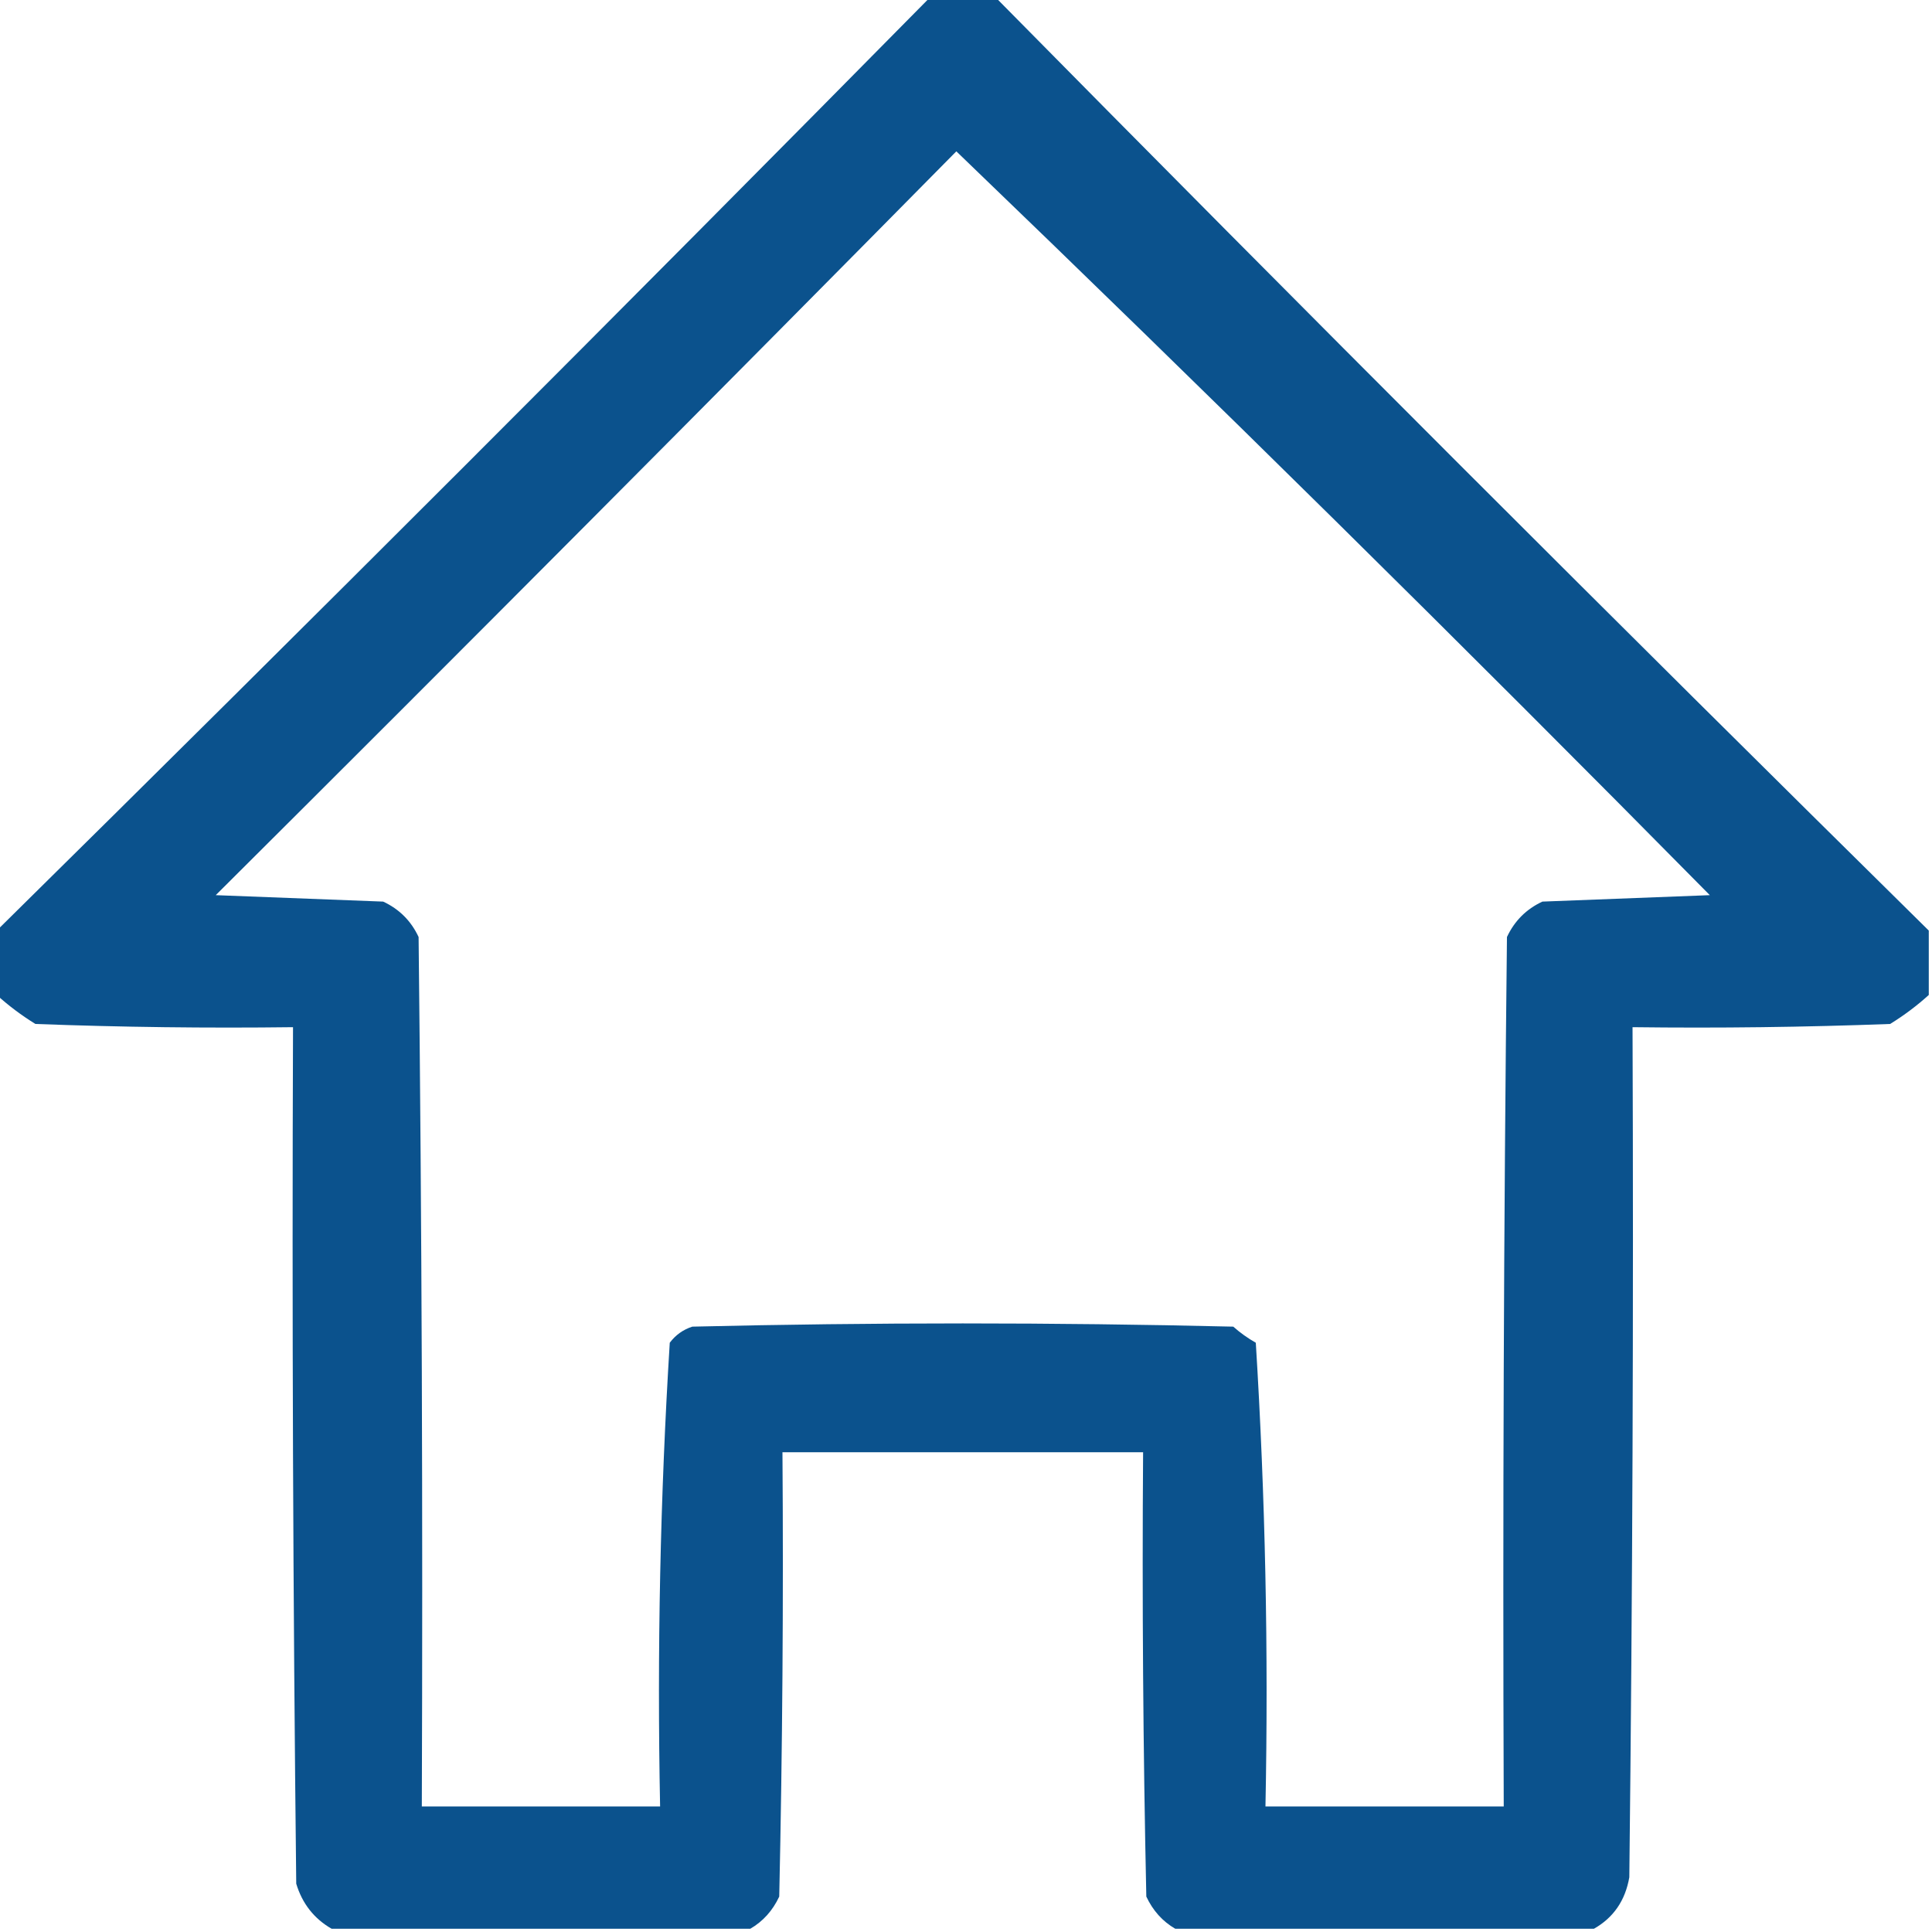 <?xml version="1.0" encoding="UTF-8"?>
<!DOCTYPE svg PUBLIC "-//W3C//DTD SVG 1.1//EN" "http://www.w3.org/Graphics/SVG/1.1/DTD/svg11.dtd">
<svg xmlns="http://www.w3.org/2000/svg" version="1.1" width="300px" height="300px" style="shape-rendering:geometricPrecision; text-rendering:geometricPrecision; image-rendering:optimizeQuality; fill-rule:evenodd; clip-rule:evenodd" xmlns:xlink="http://www.w3.org/1999/xlink">
<g><path style="opacity:0.955" fill="#004b88" d="M 144.5,-0.5 C 147.833,-0.5 151.167,-0.5 154.5,-0.5C 202.5,48.167 250.833,96.5 299.5,144.5C 299.5,147.833 299.5,151.167 299.5,154.5C 297.66,156.168 295.66,157.668 293.5,159C 280.171,159.5 266.837,159.667 253.5,159.5C 253.667,203.501 253.5,247.501 253,291.5C 252.375,295.109 250.542,297.776 247.5,299.5C 225.833,299.5 204.167,299.5 182.5,299.5C 180.525,298.354 179.025,296.687 178,294.5C 177.5,271.502 177.333,248.502 177.5,225.5C 158.833,225.5 140.167,225.5 121.5,225.5C 121.667,248.502 121.5,271.502 121,294.5C 119.975,296.687 118.475,298.354 116.5,299.5C 94.833,299.5 73.167,299.5 51.5,299.5C 48.772,297.931 46.938,295.598 46,292.5C 45.5,248.168 45.333,203.835 45.5,159.5C 32.163,159.667 18.829,159.5 5.5,159C 3.34,157.668 1.34,156.168 -0.5,154.5C -0.5,151.167 -0.5,147.833 -0.5,144.5C 48.167,96.5 96.5,48.167 144.5,-0.5 Z M 148.5,23.5 C 187.916,61.415 226.916,99.915 265.5,139C 256.833,139.333 248.167,139.667 239.5,140C 237,141.167 235.167,143 234,145.5C 233.5,190.499 233.333,235.499 233.5,280.5C 221.167,280.5 208.833,280.5 196.5,280.5C 196.98,256.41 196.48,232.41 195,208.5C 193.745,207.789 192.579,206.956 191.5,206C 163.5,205.333 135.5,205.333 107.5,206C 106.069,206.465 104.903,207.299 104,208.5C 102.52,232.41 102.02,256.41 102.5,280.5C 90.167,280.5 77.833,280.5 65.5,280.5C 65.667,235.499 65.5,190.499 65,145.5C 63.833,143 62,141.167 59.5,140C 50.833,139.667 42.167,139.333 33.5,139C 72.035,100.632 110.368,62.132 148.5,23.5 Z"/></g>
</svg>
